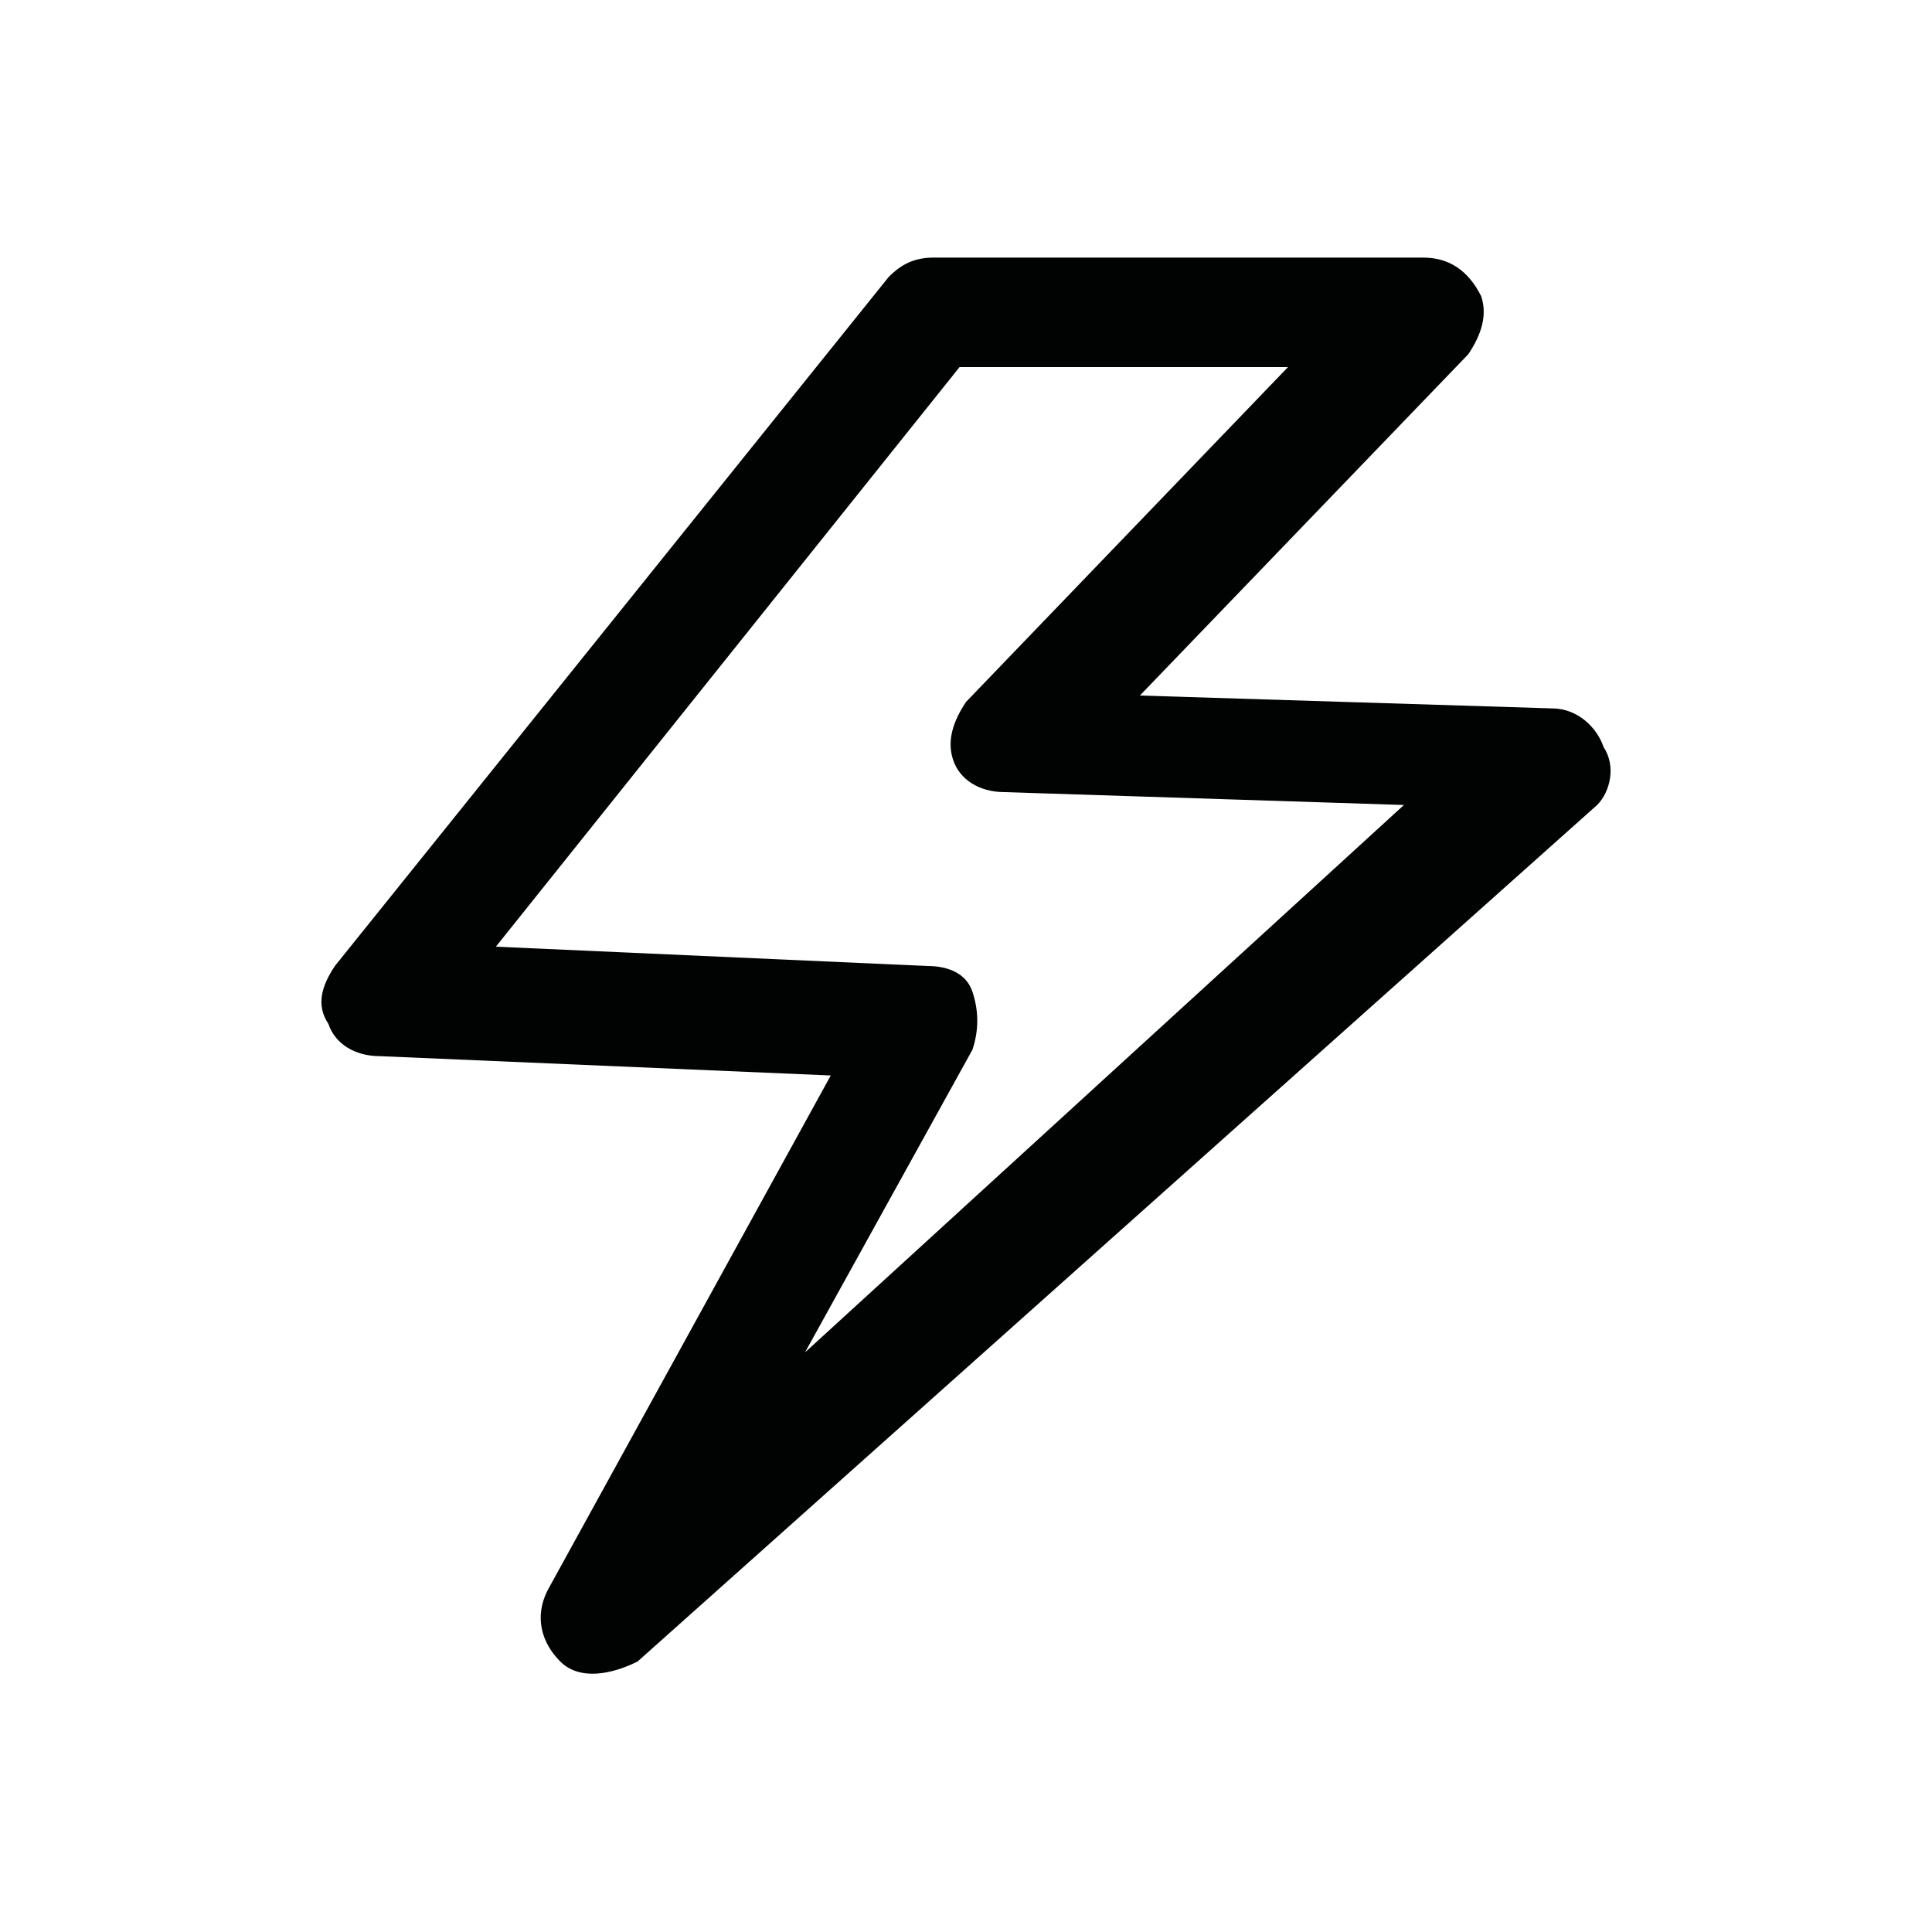 <svg version="1.1" id="Calque_1" xmlns="http://www.w3.org/2000/svg" x="0" y="0" viewBox="0 0 30 30" xml:space="preserve">
  <path d="M24.9 11.6c-.1-.3-.4-.6-.8-.6l-6.4-.2 5.1-5.3c.2-.3.3-.6.2-.9-.2-.4-.5-.6-.9-.6h-7.6c-.3 0-.5.1-.7.3L5.2 15c-.2.3-.3.6-.1.9.1.3.4.5.8.5l7 .3-4.4 8c-.2.4-.1.8.2 1.1.3.3.8.2 1.2 0l14.9-13.3c.2-.2.3-.6.1-.9zM12.5 21l2.6-4.7c.1-.3.1-.6 0-.9-.1-.3-.4-.4-.7-.4l-6.7-.3 7.2-9H20l-5 5.2c-.2.3-.3.6-.2.9.1.3.4.5.8.5l6.2.2-9.3 8.5z" fill="#010202"/>
</svg>
